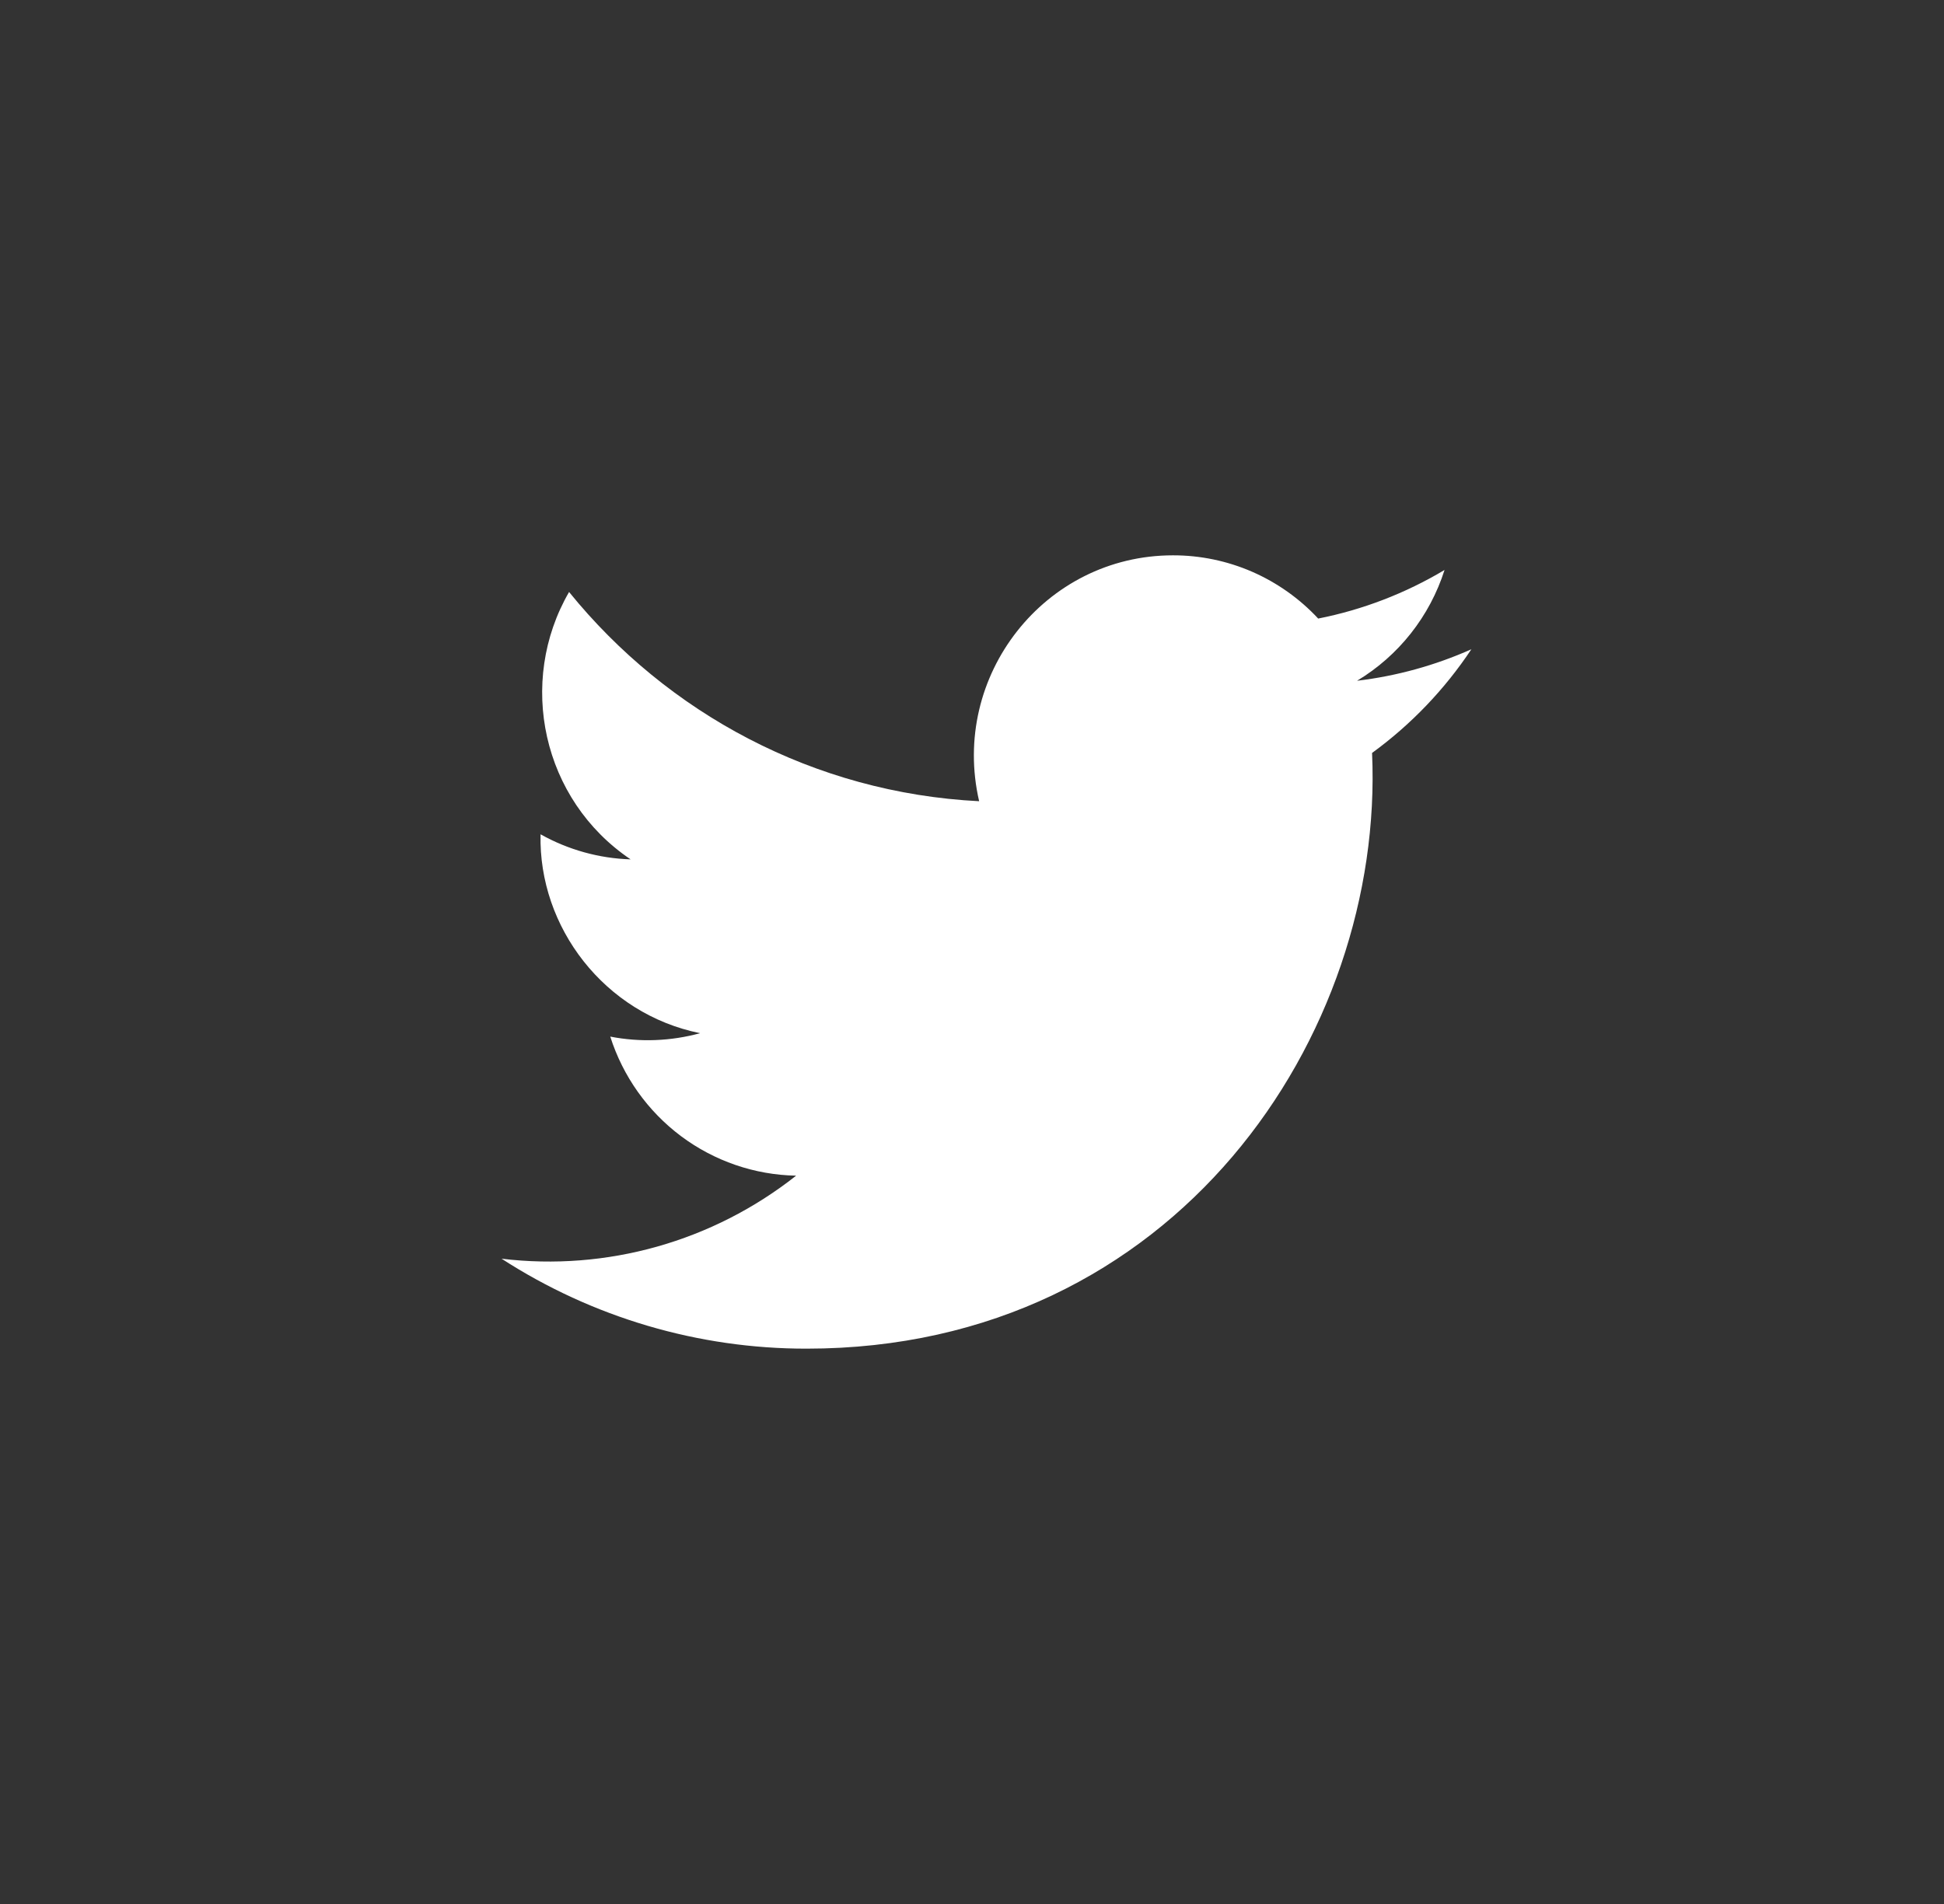 <svg width="49" height="48" viewBox="0 0 49 48" fill="none" xmlns="http://www.w3.org/2000/svg">
<rect x="0" y="0" width="49" height="48" fill="#333333" stroke="none"/>
<path d="M37.087 16.368C36.171 16.776 35.2 17.044 34.206 17.162C35.254 16.532 36.038 15.539 36.411 14.369C35.427 14.957 34.35 15.372 33.226 15.594C32.757 15.09 32.19 14.689 31.561 14.414C30.931 14.14 30.252 13.999 29.566 14C26.328 14 23.949 17.042 24.68 20.199C20.513 19.988 16.818 17.979 14.344 14.924C13.031 17.193 13.663 20.162 15.895 21.665C15.099 21.64 14.321 21.423 13.625 21.033C13.57 23.372 15.235 25.56 17.647 26.047C16.908 26.249 16.134 26.279 15.382 26.133C15.702 27.137 16.326 28.014 17.166 28.643C18.006 29.271 19.021 29.62 20.067 29.639C17.965 31.299 15.295 32.052 12.642 31.732C14.935 33.215 17.604 34.003 20.33 34C29.641 34 34.902 26.083 34.584 18.982C35.566 18.267 36.413 17.382 37.087 16.368V16.368Z" fill="white"/>
</svg>

